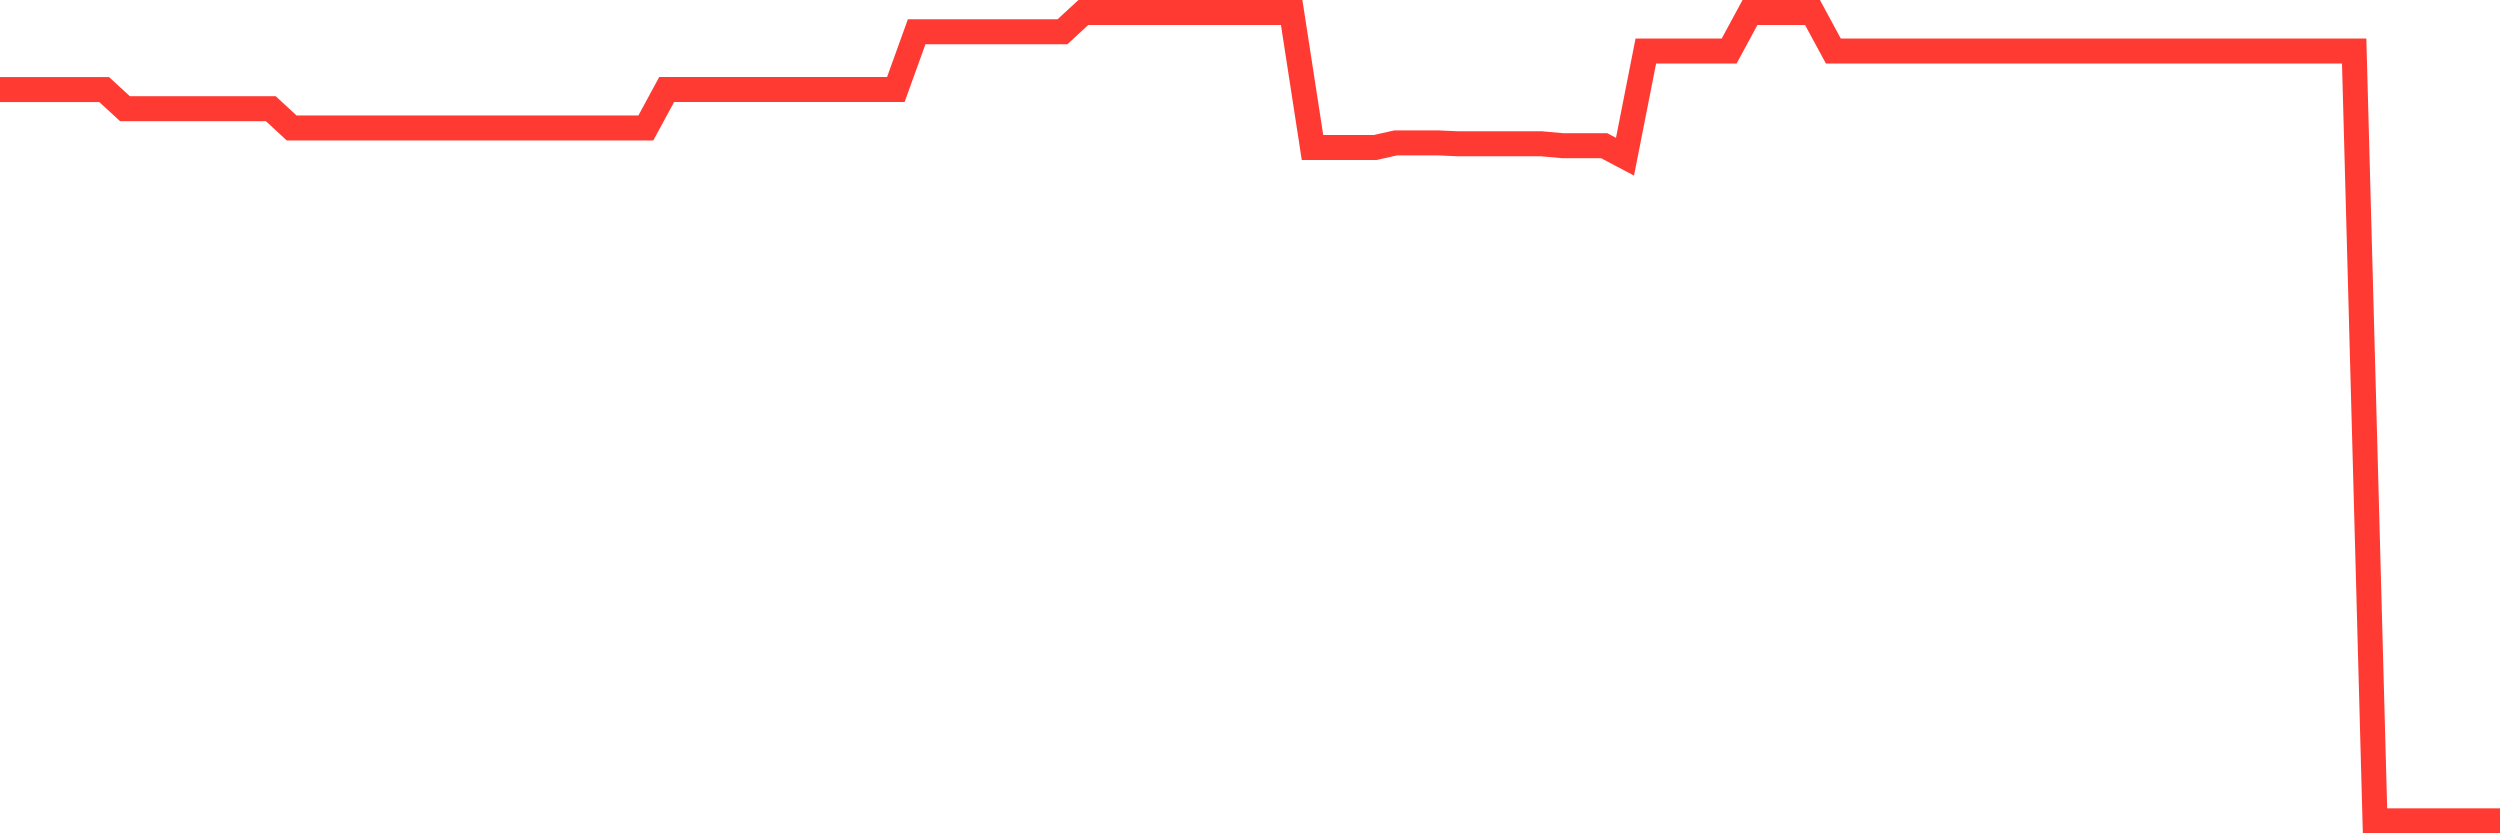 <svg
  xmlns="http://www.w3.org/2000/svg"
  xmlns:xlink="http://www.w3.org/1999/xlink"
  width="120"
  height="40"
  viewBox="0 0 120 40"
  preserveAspectRatio="none"
>
  <polyline
    points="0,4.299 1,4.299 2,4.299 3,4.299 4,4.299 5,4.299 6,5.219 7,5.219 8,5.219 9,5.219 10,5.219 11,5.219 12,5.219 13,5.219 14,6.143 15,6.143 16,6.143 17,6.143 18,6.143 19,6.143 20,6.143 21,6.143 22,6.143 23,6.143 24,6.143 25,6.143 26,6.143 27,6.143 28,6.143 29,6.143 30,6.143 31,6.143 32,4.297 33,4.297 34,4.297 35,4.297 36,4.297 37,4.297 38,4.297 39,4.297 40,4.297 41,4.297 42,4.297 43,4.297 44,1.524 45,1.524 46,1.524 47,1.524 48,1.524 49,1.524 50,1.524 51,1.524 52,0.6 53,0.6 54,0.6 55,0.6 56,0.6 57,0.6 58,0.6 59,0.6 60,0.6 61,0.6 62,0.6 63,7.081 64,7.081 65,7.081 66,7.081 67,6.858 68,6.858 69,6.858 70,6.902 71,6.902 72,6.902 73,6.902 74,6.902 75,6.993 76,6.993 77,6.993 78,7.521 79,2.448 80,2.448 81,2.448 82,2.448 83,2.448 84,0.6 85,0.6 86,0.6 87,0.6 88,2.448 89,2.448 90,2.448 91,2.448 92,2.448 93,2.448 94,2.448 95,2.448 96,2.448 97,2.448 98,2.448 99,2.448 100,2.448 101,2.448 102,2.448 103,2.448 104,2.448 105,2.448 106,2.448 107,2.448 108,2.448 109,2.448 110,2.448 111,2.448 112,2.448 113,2.448 114,39.4 115,39.4 116,39.4 117,39.4 118,39.4 119,39.4 120,39.4"
    fill="none"
    stroke="#ff3a33"
    stroke-width="1.2"
  >
  </polyline>
</svg>